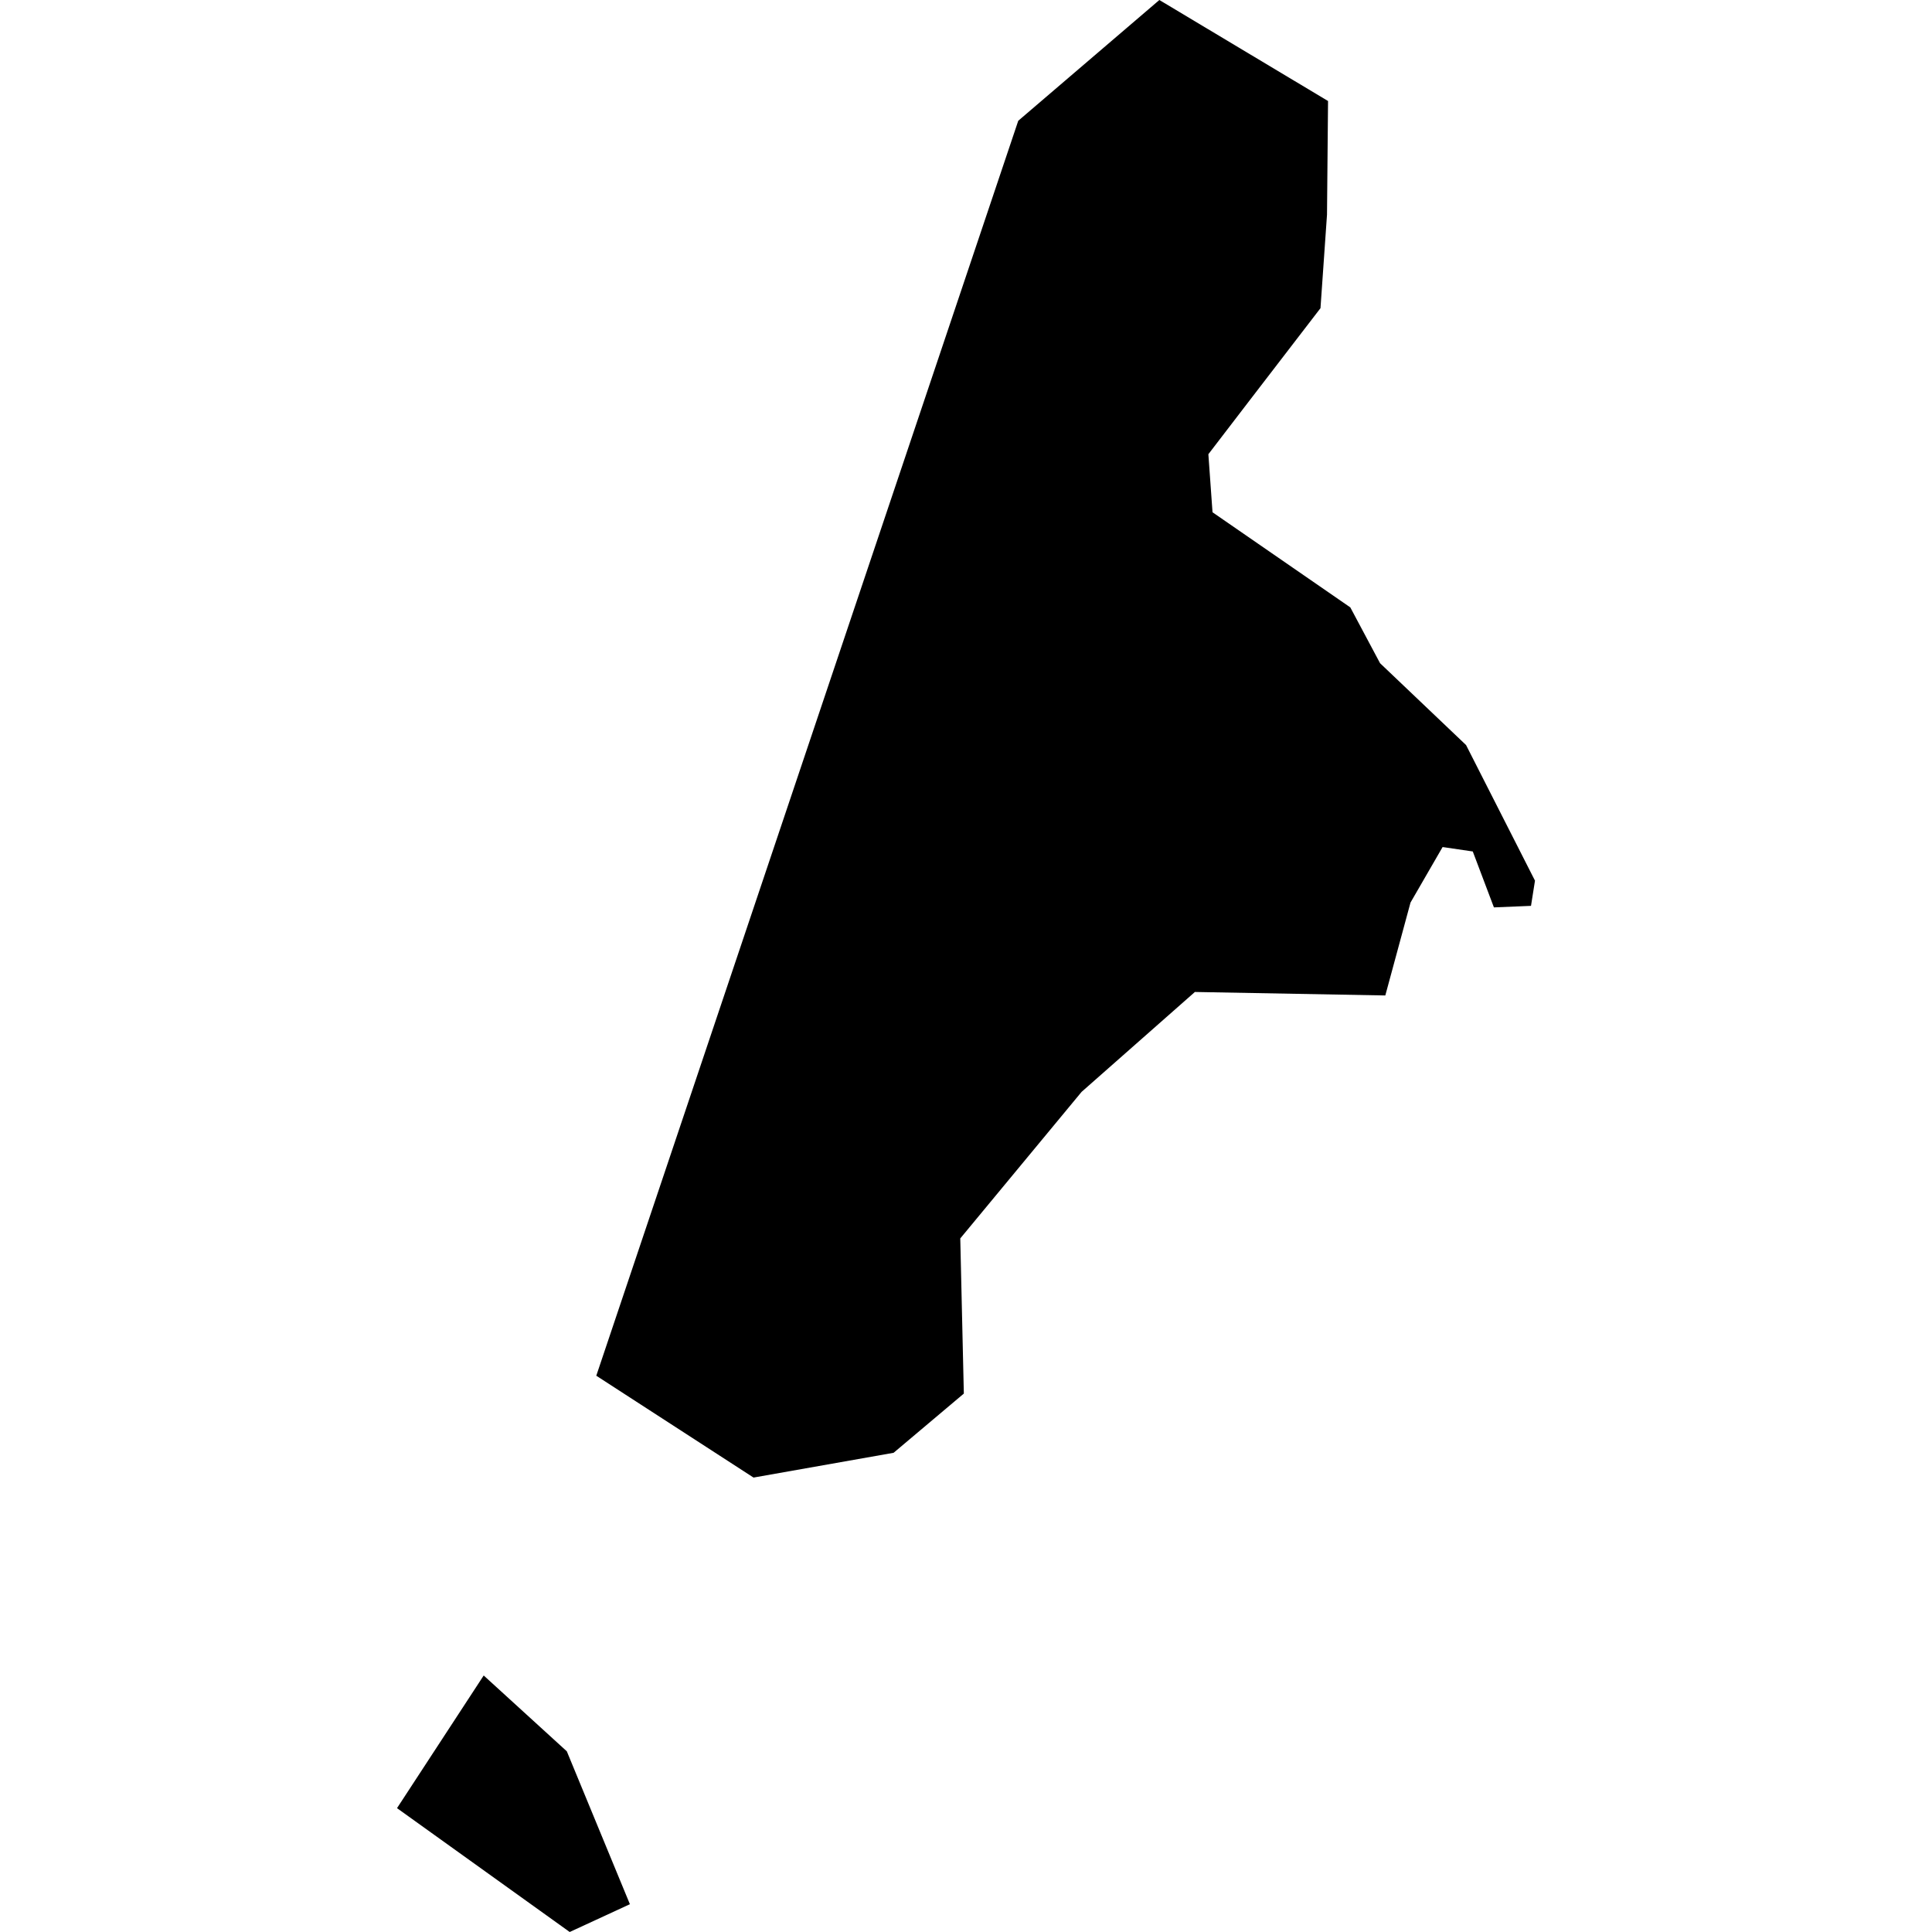 <?xml version="1.0" encoding="utf-8" standalone="no"?>
<!DOCTYPE svg PUBLIC "-//W3C//DTD SVG 1.1//EN"
  "http://www.w3.org/Graphics/SVG/1.1/DTD/svg11.dtd">
<!-- Created with matplotlib (https://matplotlib.org/) -->
<svg height="288pt" version="1.1" viewBox="0 0 288 288" width="288pt" xmlns="http://www.w3.org/2000/svg" xmlns:xlink="http://www.w3.org/1999/xlink">
 <defs>
  <style type="text/css">
*{stroke-linecap:butt;stroke-linejoin:round;}
  </style>
 </defs>
 <g id="figure_1">
  <g id="patch_1">
   <path d="M 0 288 
L 288 288 
L 288 0 
L 0 0 
z
" style="fill:none;opacity:0;"/>
  </g>
  <g id="axes_1">
   <g id="PatchCollection_1">
    <path clip-path="url(#p73f2eab3e1)" d="M 72.104 249.763 
L 84.494 261.065 
L 93.899 283.857 
L 84.924 288 
L 59.182 269.537 
L 72.104 249.763 
"/>
    <path clip-path="url(#p73f2eab3e1)" d="M 151.79 18.002 
L 172.824 0 
L 197.969 15.057 
L 197.814 32.001 
L 196.842 45.939 
L 186.303 59.655 
L 180.13 67.709 
L 180.748 76.362 
L 201.289 90.543 
L 205.722 98.862 
L 218.543 111.064 
L 228.818 131.278 
L 228.224 135.034 
L 222.696 135.264 
L 219.544 126.927 
L 215.046 126.267 
L 210.262 134.544 
L 206.506 148.392 
L 178.121 147.872 
L 161.231 162.764 
L 143.146 184.61 
L 143.678 207.738 
L 133.207 216.565 
L 112.328 220.258 
L 88.887 205.076 
L 151.79 18.002 
"/>
   </g>
  </g>
 </g>
 <defs>
  <clipPath id="p73f2eab3e1">
   <rect height="288" width="169.636" x="59.182" y="0"/>
  </clipPath>
 </defs>
</svg>
